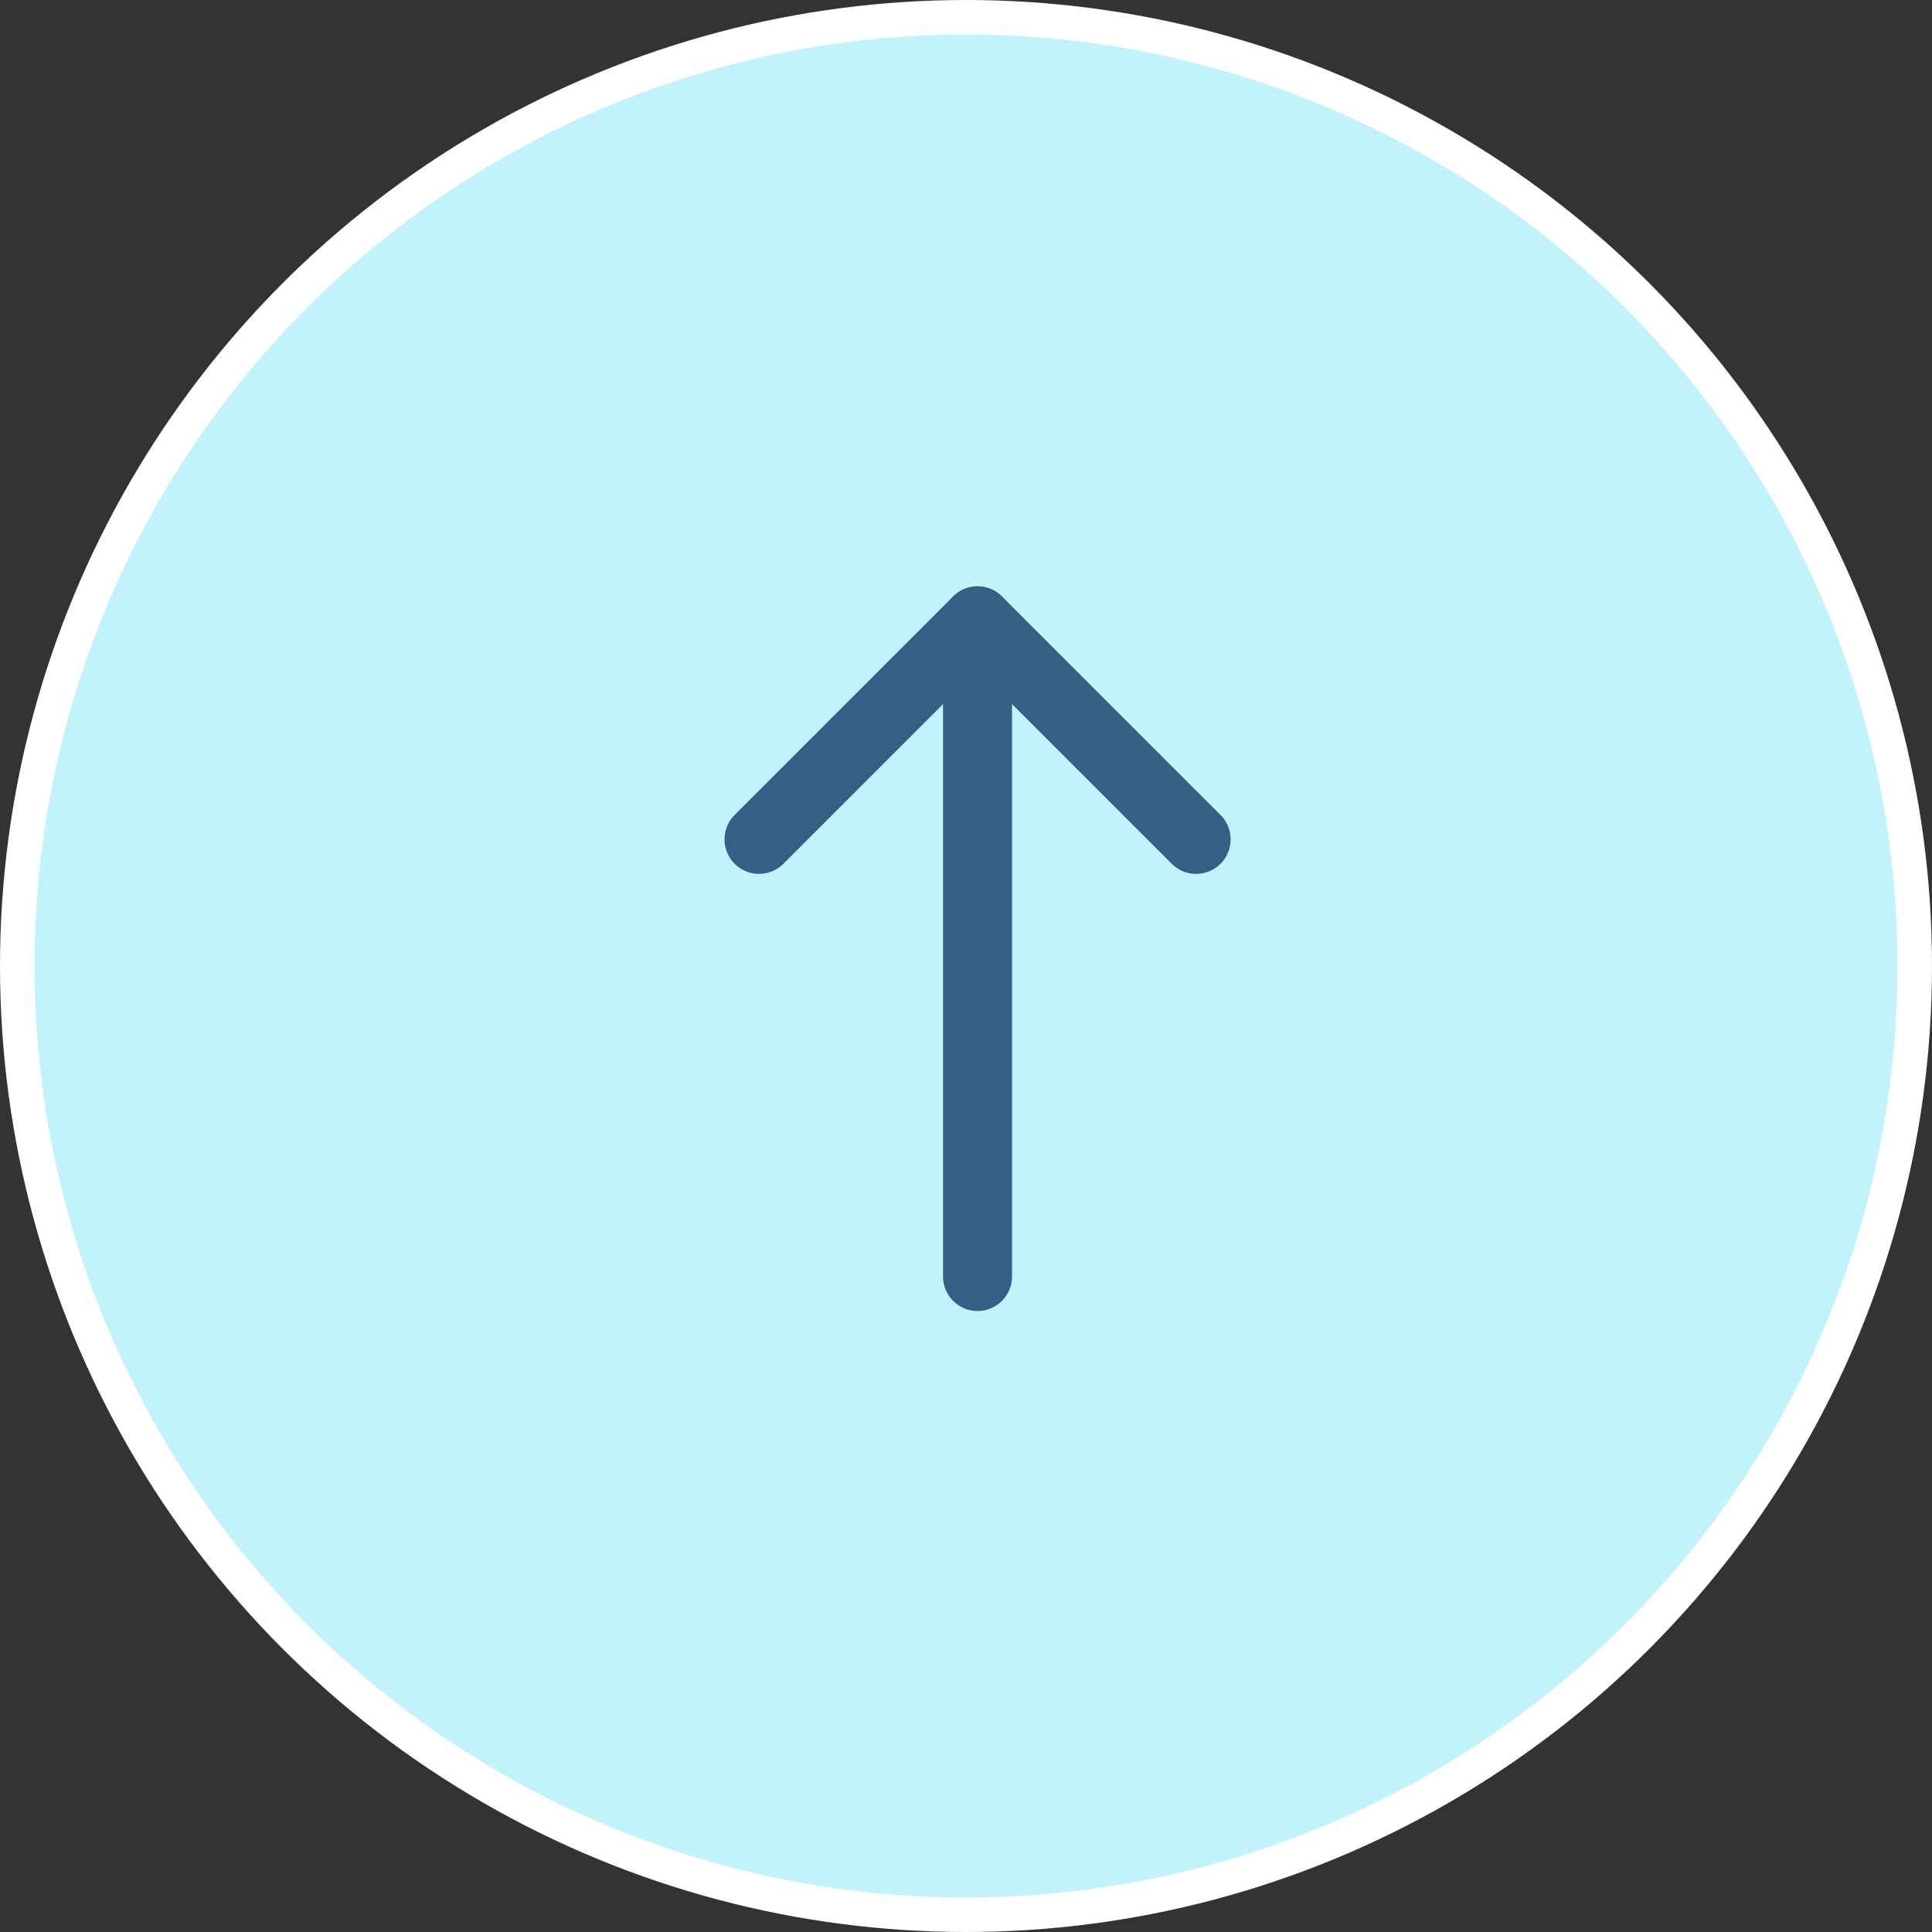 <svg width="56" height="56" viewBox="0 0 56 56" fill="none" xmlns="http://www.w3.org/2000/svg">
<rect x="0" y="0" width="56" height="56" fill="#333333" stroke="none"/>
<circle cx="28" cy="28" r="27.5" fill="#C2F3FC" stroke="white"/>
<path d="M22 24.33L28.335 17.995L34.67 24.33" stroke="#375F85" stroke-width="2" stroke-linecap="round" stroke-linejoin="round"/>
<path d="M28.334 17.996L28.334 37" stroke="#375F85" stroke-width="2" stroke-linecap="round" stroke-linejoin="round"/>
</svg>
